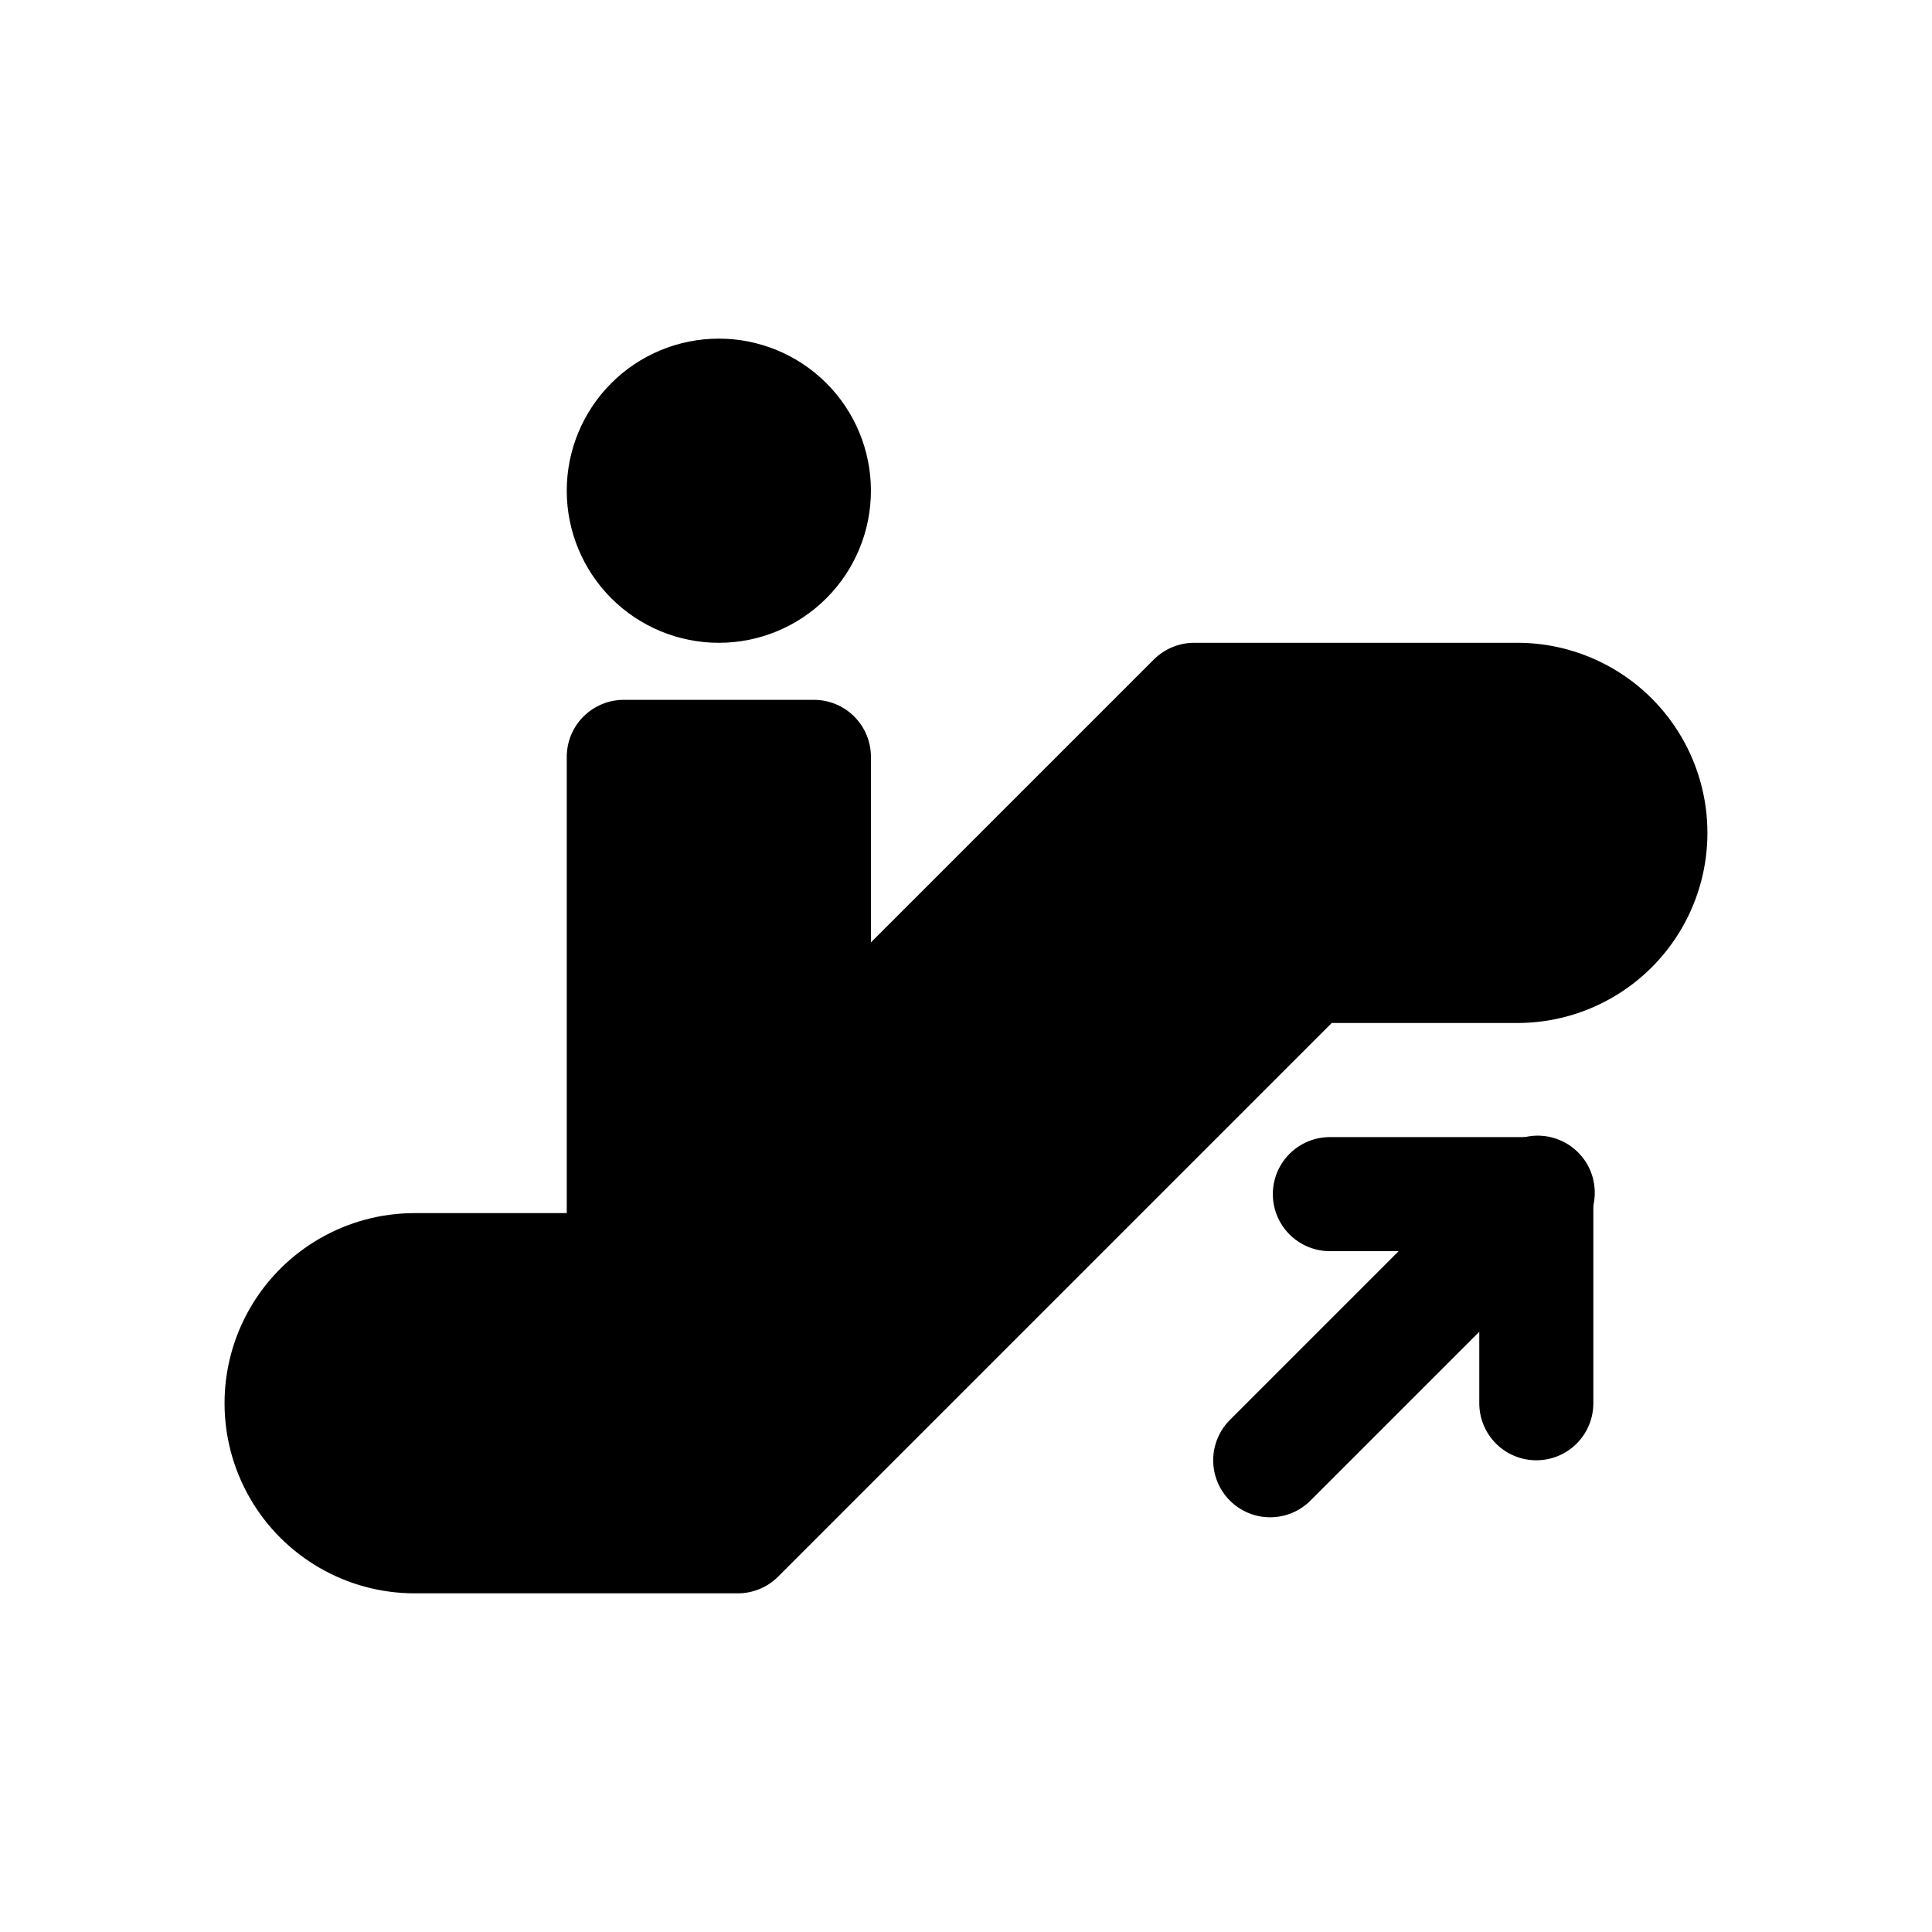 <?xml version="1.0" encoding="UTF-8"?>
<!-- Uploaded to: ICON Repo, www.svgrepo.com, Generator: ICON Repo Mixer Tools -->
<svg fill="#000000" width="800px" height="800px" version="1.1" viewBox="144 144 512 512" xmlns="http://www.w3.org/2000/svg">
 <g>
  <path d="m334.5 314.35c-10.691 0-20.941-4.246-28.5-11.805s-11.805-17.812-11.805-28.5c0-10.691 4.246-20.941 11.805-28.5s17.809-11.805 28.5-11.805c10.688 0 20.941 4.246 28.5 11.805s11.805 17.809 11.805 28.5c0 10.688-4.246 20.941-11.805 28.5s-17.812 11.805-28.5 11.805z"/>
  <path d="m551.14 530.99c-4.008 0-7.852-1.59-10.688-4.426-2.832-2.836-4.426-6.68-4.426-10.688v-40.305h-39.602c-5.398 0-10.387-2.883-13.086-7.559-2.703-4.676-2.703-10.438 0-15.113 2.699-4.676 7.688-7.559 13.086-7.559h54.715c4.008 0 7.856 1.594 10.688 4.43 2.836 2.832 4.426 6.676 4.426 10.688v55.418c0 4.008-1.59 7.852-4.426 10.688-2.832 2.836-6.68 4.426-10.688 4.426z"/>
  <path d="m480.61 546.1c-4.008 0-7.852-1.598-10.684-4.434-2.828-2.832-4.418-6.672-4.418-10.68 0-4.004 1.59-7.848 4.418-10.68l70.535-70.535c2.797-3 6.691-4.734 10.789-4.809 4.102-0.07 8.055 1.527 10.957 4.426 2.898 2.902 4.496 6.856 4.422 10.953-0.07 4.102-1.805 7.996-4.809 10.793l-70.535 70.535 0.004-0.004c-2.832 2.836-6.672 4.434-10.68 4.434z"/>
  <path d="m546.1 314.35h-85.645c-4.008 0.004-7.852 1.598-10.684 4.434l-74.965 74.965v-49.172c0-4.008-1.594-7.852-4.426-10.688-2.836-2.832-6.68-4.426-10.688-4.426h-50.383c-4.008 0-7.852 1.594-10.688 4.426-2.836 2.836-4.426 6.68-4.426 10.688v120.91h-40.305c-18 0-34.633 9.605-43.633 25.191-9 15.59-9 34.793 0 50.383 9 15.586 25.633 25.188 43.633 25.188h85.648c4.004 0 7.848-1.598 10.68-4.434l146.71-146.71h49.172c18 0 34.633-9.602 43.633-25.191 9-15.586 9-34.793 0-50.379-9-15.59-25.633-25.191-43.633-25.191z"/>
 </g>
</svg>